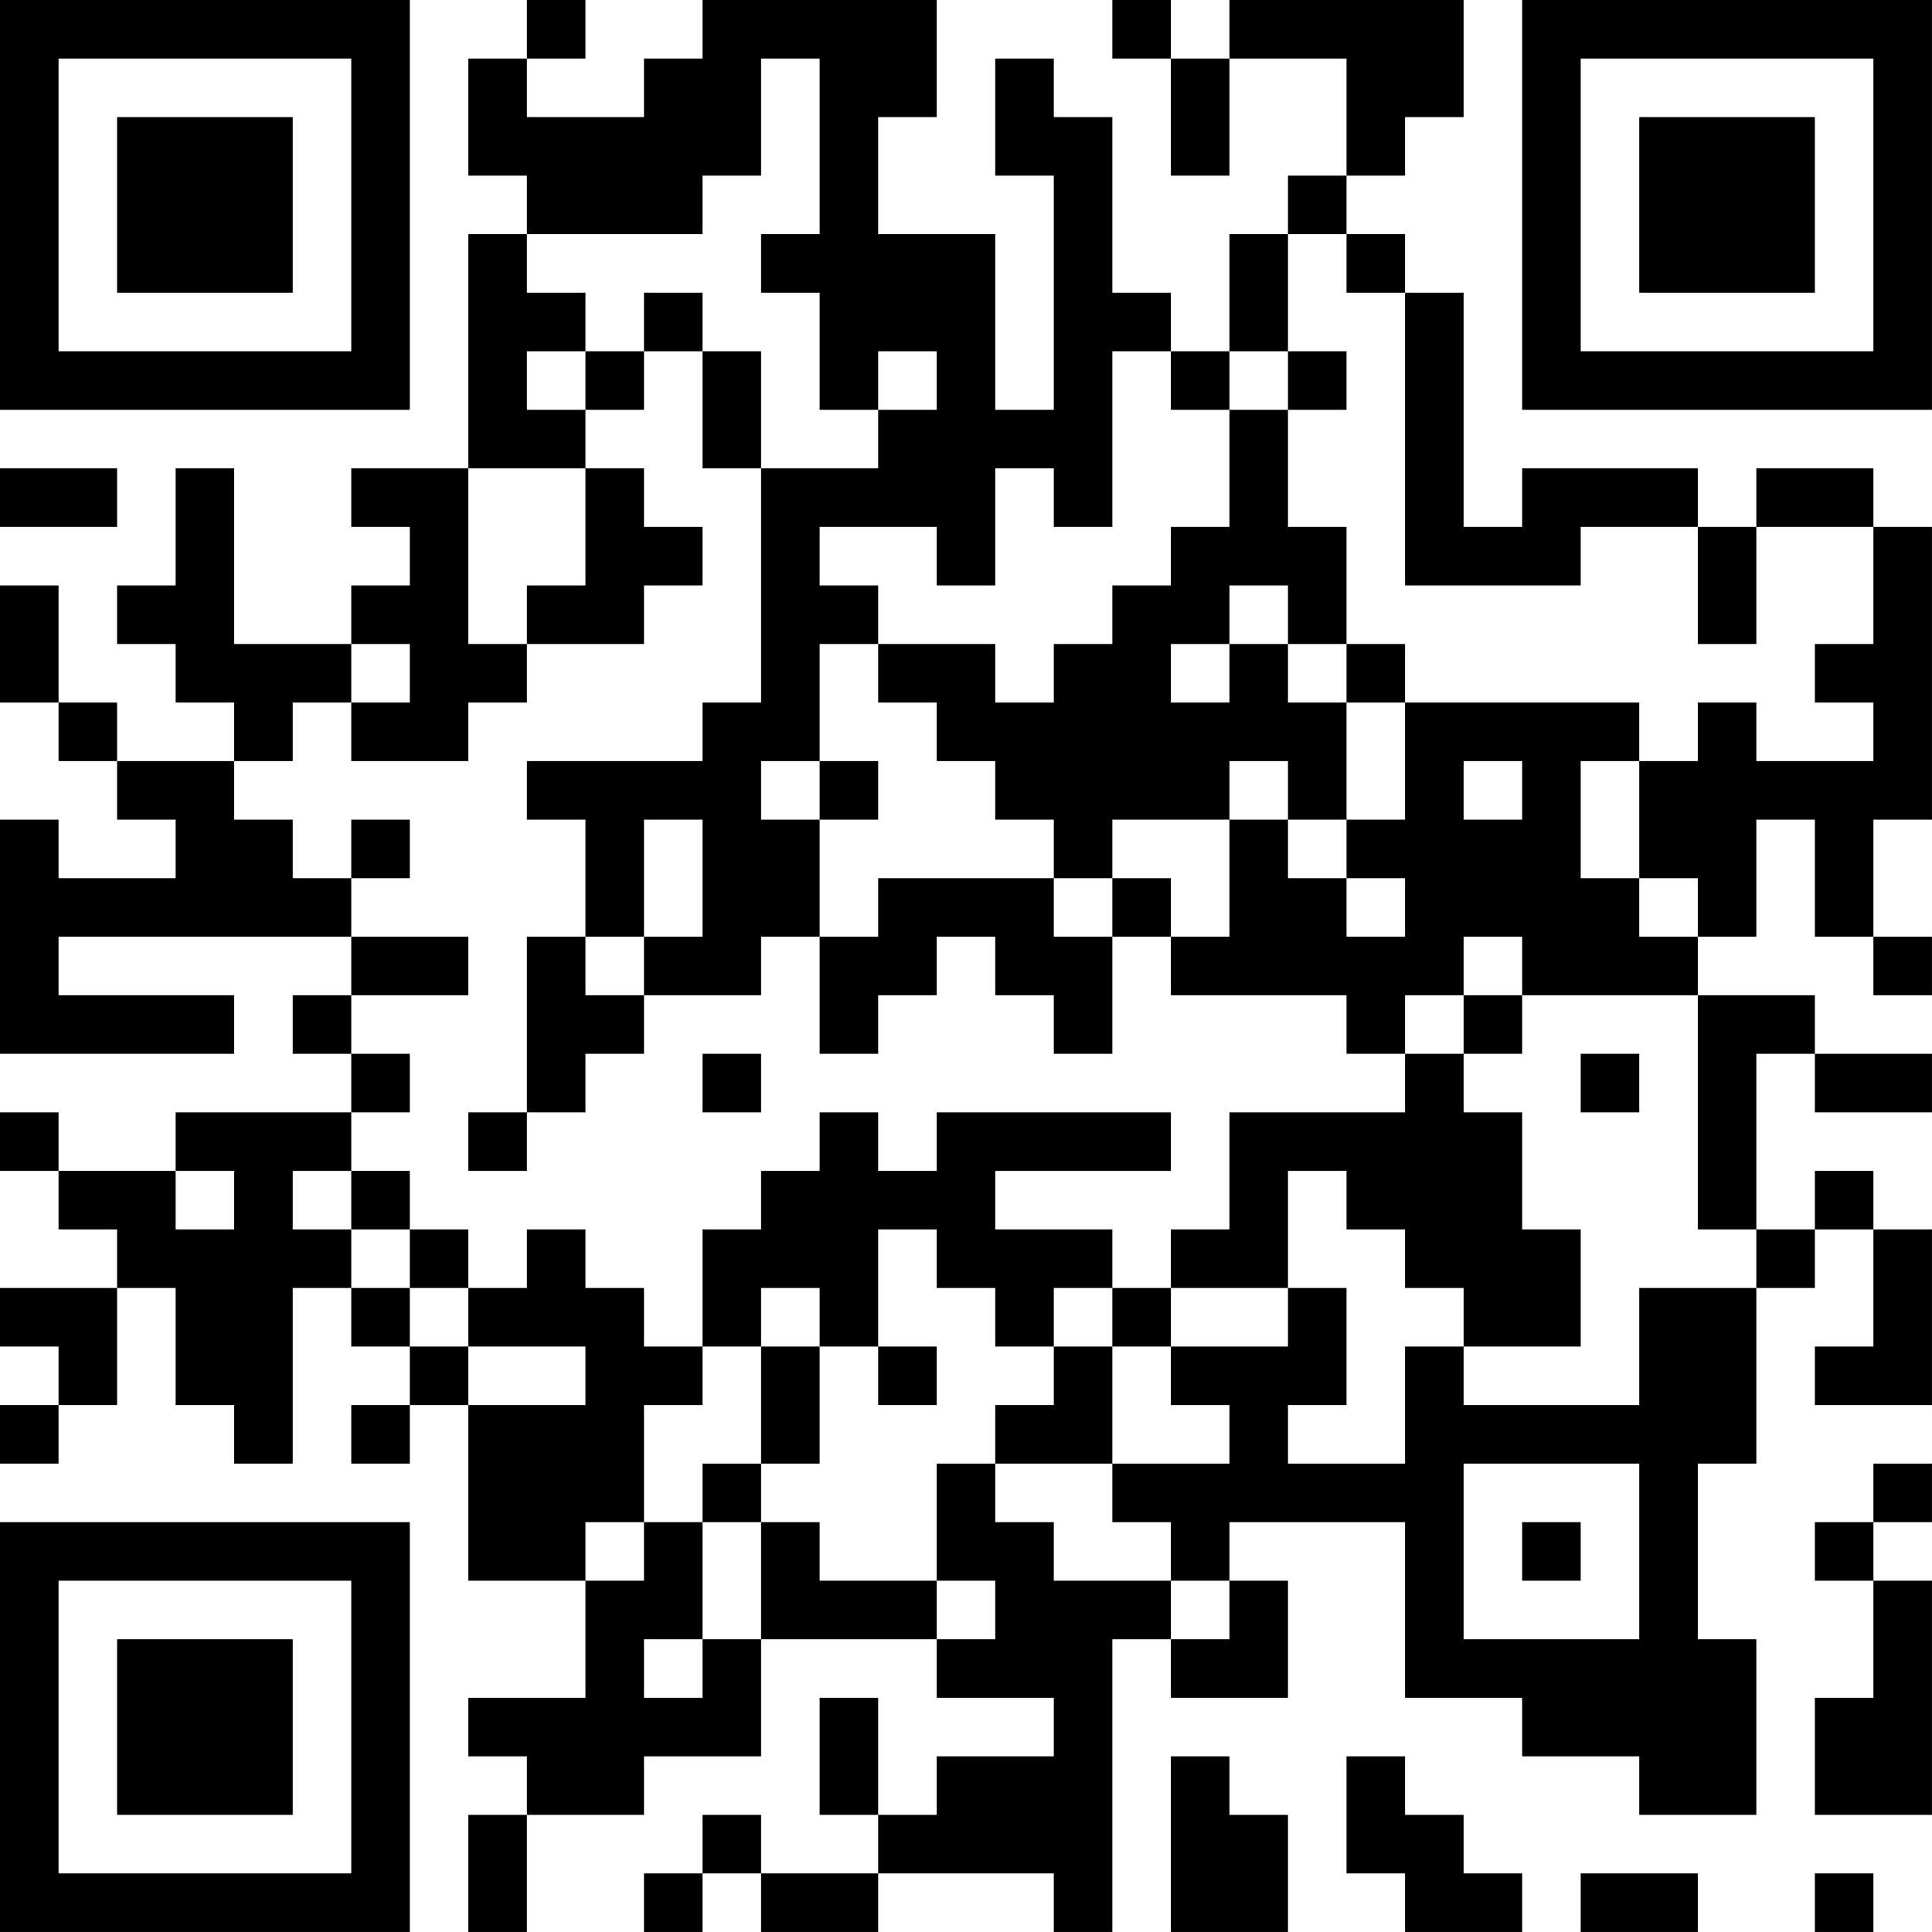 <?xml version="1.0" encoding="UTF-8"?>
<svg xmlns="http://www.w3.org/2000/svg" version="1.1" width="400" height="400" viewBox="0 0 400 400"><rect x="0" y="0" width="400" height="400" fill="#ffffff"/><g transform="scale(12.121)"><g transform="translate(0,0)"><path fill-rule="evenodd" d="M9 0L9 1L8 1L8 3L9 3L9 4L8 4L8 8L6 8L6 9L7 9L7 10L6 10L6 11L4 11L4 8L3 8L3 10L2 10L2 11L3 11L3 12L4 12L4 13L2 13L2 12L1 12L1 10L0 10L0 12L1 12L1 13L2 13L2 14L3 14L3 15L1 15L1 14L0 14L0 18L4 18L4 17L1 17L1 16L6 16L6 17L5 17L5 18L6 18L6 19L3 19L3 20L1 20L1 19L0 19L0 20L1 20L1 21L2 21L2 22L0 22L0 23L1 23L1 24L0 24L0 25L1 25L1 24L2 24L2 22L3 22L3 24L4 24L4 25L5 25L5 22L6 22L6 23L7 23L7 24L6 24L6 25L7 25L7 24L8 24L8 27L10 27L10 29L8 29L8 30L9 30L9 31L8 31L8 33L9 33L9 31L11 31L11 30L13 30L13 28L16 28L16 29L18 29L18 30L16 30L16 31L15 31L15 29L14 29L14 31L15 31L15 32L13 32L13 31L12 31L12 32L11 32L11 33L12 33L12 32L13 32L13 33L15 33L15 32L18 32L18 33L19 33L19 28L20 28L20 29L22 29L22 27L21 27L21 26L24 26L24 29L26 29L26 30L28 30L28 31L30 31L30 28L29 28L29 25L30 25L30 22L31 22L31 21L32 21L32 23L31 23L31 24L33 24L33 21L32 21L32 20L31 20L31 21L30 21L30 18L31 18L31 19L33 19L33 18L31 18L31 17L29 17L29 16L30 16L30 14L31 14L31 16L32 16L32 17L33 17L33 16L32 16L32 14L33 14L33 9L32 9L32 8L30 8L30 9L29 9L29 8L26 8L26 9L25 9L25 5L24 5L24 4L23 4L23 3L24 3L24 2L25 2L25 0L21 0L21 1L20 1L20 0L19 0L19 1L20 1L20 3L21 3L21 1L23 1L23 3L22 3L22 4L21 4L21 6L20 6L20 5L19 5L19 2L18 2L18 1L17 1L17 3L18 3L18 7L17 7L17 4L15 4L15 2L16 2L16 0L12 0L12 1L11 1L11 2L9 2L9 1L10 1L10 0ZM13 1L13 3L12 3L12 4L9 4L9 5L10 5L10 6L9 6L9 7L10 7L10 8L8 8L8 11L9 11L9 12L8 12L8 13L6 13L6 12L7 12L7 11L6 11L6 12L5 12L5 13L4 13L4 14L5 14L5 15L6 15L6 16L8 16L8 17L6 17L6 18L7 18L7 19L6 19L6 20L5 20L5 21L6 21L6 22L7 22L7 23L8 23L8 24L10 24L10 23L8 23L8 22L9 22L9 21L10 21L10 22L11 22L11 23L12 23L12 24L11 24L11 26L10 26L10 27L11 27L11 26L12 26L12 28L11 28L11 29L12 29L12 28L13 28L13 26L14 26L14 27L16 27L16 28L17 28L17 27L16 27L16 25L17 25L17 26L18 26L18 27L20 27L20 28L21 28L21 27L20 27L20 26L19 26L19 25L21 25L21 24L20 24L20 23L22 23L22 22L23 22L23 24L22 24L22 25L24 25L24 23L25 23L25 24L28 24L28 22L30 22L30 21L29 21L29 17L26 17L26 16L25 16L25 17L24 17L24 18L23 18L23 17L20 17L20 16L21 16L21 14L22 14L22 15L23 15L23 16L24 16L24 15L23 15L23 14L24 14L24 12L28 12L28 13L27 13L27 15L28 15L28 16L29 16L29 15L28 15L28 13L29 13L29 12L30 12L30 13L32 13L32 12L31 12L31 11L32 11L32 9L30 9L30 11L29 11L29 9L27 9L27 10L24 10L24 5L23 5L23 4L22 4L22 6L21 6L21 7L20 7L20 6L19 6L19 9L18 9L18 8L17 8L17 10L16 10L16 9L14 9L14 10L15 10L15 11L14 11L14 13L13 13L13 14L14 14L14 16L13 16L13 17L11 17L11 16L12 16L12 14L11 14L11 16L10 16L10 14L9 14L9 13L12 13L12 12L13 12L13 8L15 8L15 7L16 7L16 6L15 6L15 7L14 7L14 5L13 5L13 4L14 4L14 1ZM11 5L11 6L10 6L10 7L11 7L11 6L12 6L12 8L13 8L13 6L12 6L12 5ZM22 6L22 7L21 7L21 9L20 9L20 10L19 10L19 11L18 11L18 12L17 12L17 11L15 11L15 12L16 12L16 13L17 13L17 14L18 14L18 15L15 15L15 16L14 16L14 18L15 18L15 17L16 17L16 16L17 16L17 17L18 17L18 18L19 18L19 16L20 16L20 15L19 15L19 14L21 14L21 13L22 13L22 14L23 14L23 12L24 12L24 11L23 11L23 9L22 9L22 7L23 7L23 6ZM0 8L0 9L2 9L2 8ZM10 8L10 10L9 10L9 11L11 11L11 10L12 10L12 9L11 9L11 8ZM21 10L21 11L20 11L20 12L21 12L21 11L22 11L22 12L23 12L23 11L22 11L22 10ZM14 13L14 14L15 14L15 13ZM25 13L25 14L26 14L26 13ZM6 14L6 15L7 15L7 14ZM18 15L18 16L19 16L19 15ZM9 16L9 19L8 19L8 20L9 20L9 19L10 19L10 18L11 18L11 17L10 17L10 16ZM25 17L25 18L24 18L24 19L21 19L21 21L20 21L20 22L19 22L19 21L17 21L17 20L20 20L20 19L16 19L16 20L15 20L15 19L14 19L14 20L13 20L13 21L12 21L12 23L13 23L13 25L12 25L12 26L13 26L13 25L14 25L14 23L15 23L15 24L16 24L16 23L15 23L15 21L16 21L16 22L17 22L17 23L18 23L18 24L17 24L17 25L19 25L19 23L20 23L20 22L22 22L22 20L23 20L23 21L24 21L24 22L25 22L25 23L27 23L27 21L26 21L26 19L25 19L25 18L26 18L26 17ZM12 18L12 19L13 19L13 18ZM27 18L27 19L28 19L28 18ZM3 20L3 21L4 21L4 20ZM6 20L6 21L7 21L7 22L8 22L8 21L7 21L7 20ZM13 22L13 23L14 23L14 22ZM18 22L18 23L19 23L19 22ZM25 25L25 28L28 28L28 25ZM32 25L32 26L31 26L31 27L32 27L32 29L31 29L31 31L33 31L33 27L32 27L32 26L33 26L33 25ZM26 26L26 27L27 27L27 26ZM20 30L20 33L22 33L22 31L21 31L21 30ZM23 30L23 32L24 32L24 33L26 33L26 32L25 32L25 31L24 31L24 30ZM27 32L27 33L29 33L29 32ZM31 32L31 33L32 33L32 32ZM0 0L0 7L7 7L7 0ZM1 1L1 6L6 6L6 1ZM2 2L2 5L5 5L5 2ZM26 0L26 7L33 7L33 0ZM27 1L27 6L32 6L32 1ZM28 2L28 5L31 5L31 2ZM0 26L0 33L7 33L7 26ZM1 27L1 32L6 32L6 27ZM2 28L2 31L5 31L5 28Z" fill="#000000"/></g></g></svg>
